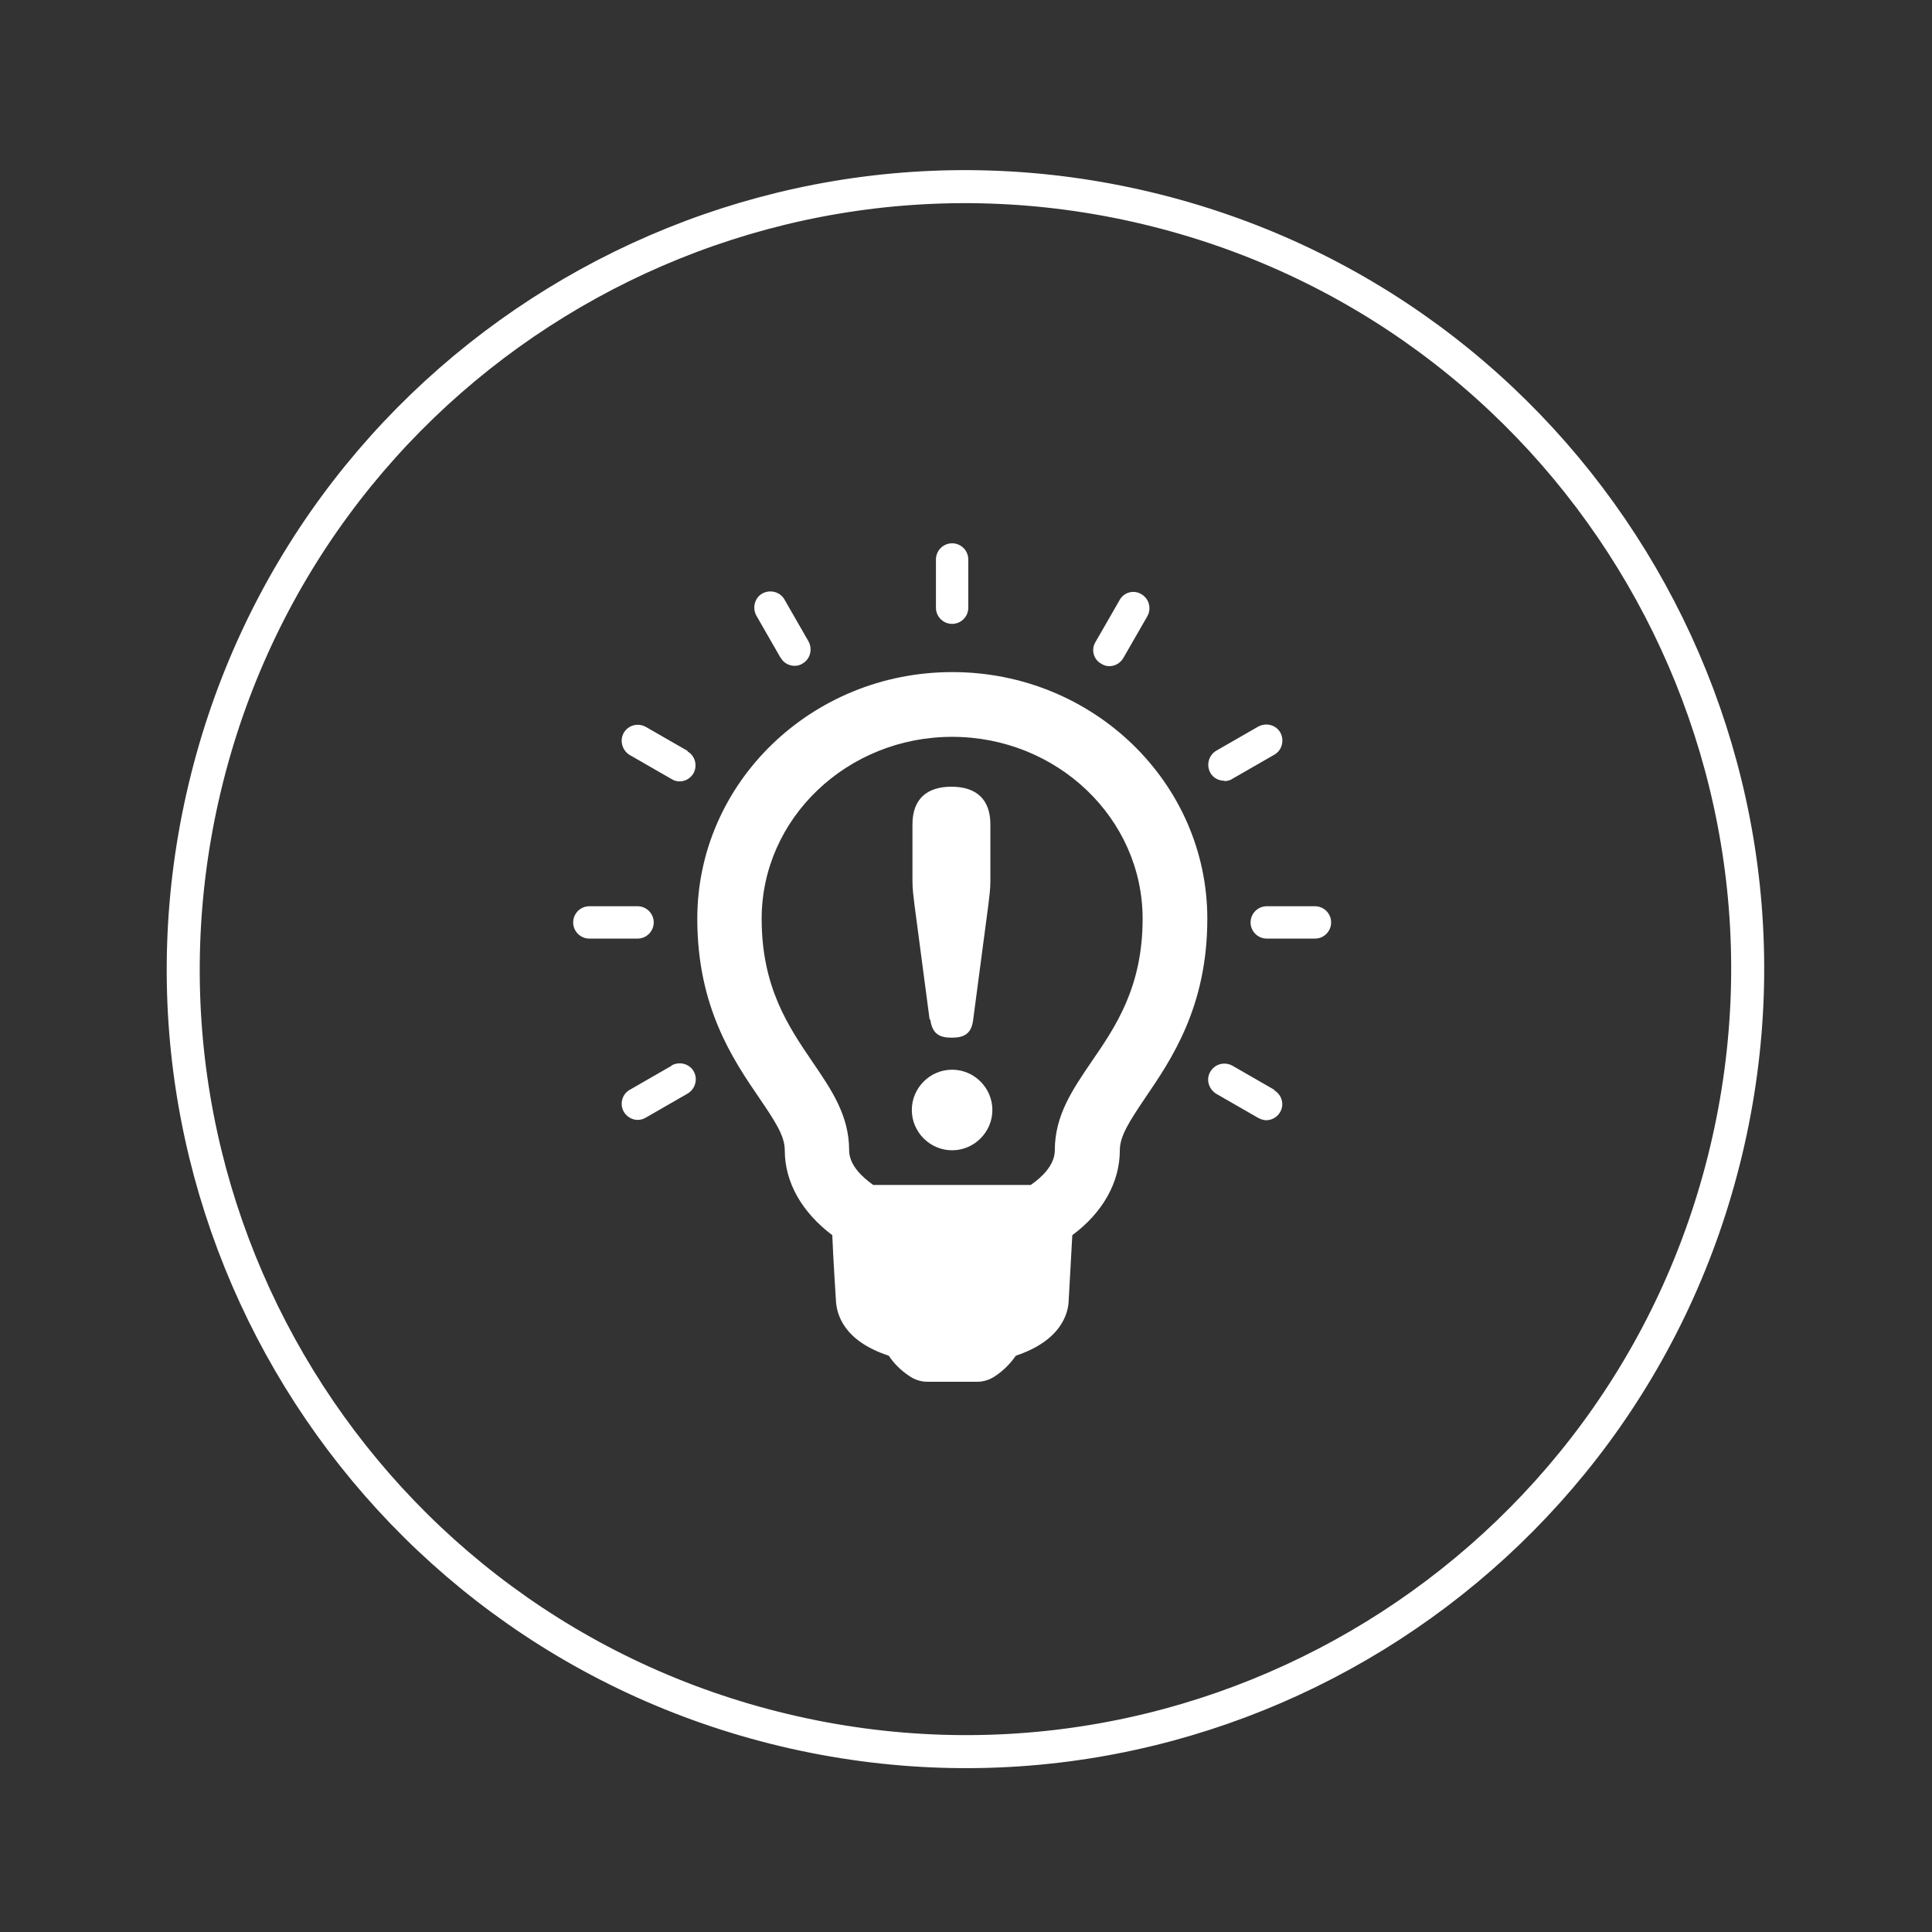 <svg width="117" height="117" viewBox="0 0 117 117" fill="none" xmlns="http://www.w3.org/2000/svg">
<rect x="0" y="0" width="117" height="117" fill="#333333" stroke="none"/>
<path d="M69.459 12.607C94.901 18.68 110.606 44.235 104.535 69.686C98.464 95.137 72.918 110.846 47.475 104.773C22.033 98.701 6.329 73.146 12.4 47.695C18.471 22.244 44.017 6.535 69.459 12.607Z" stroke="white" stroke-width="2"/>
<path d="M57.66 40.702C49.144 40.702 42.227 47.402 42.227 55.641C42.227 60.981 44.386 64.161 45.985 66.5C46.965 67.94 47.525 68.8 47.525 69.66C47.525 71.6 48.564 73.42 50.403 74.8C50.443 75.96 50.623 78.76 50.623 78.76C50.663 79.56 51.063 81.2 53.822 82.099C54.142 82.579 54.562 82.999 55.081 83.339C55.401 83.559 55.781 83.679 56.181 83.679H59.16C59.56 83.679 59.94 83.559 60.259 83.339C60.779 82.999 61.199 82.559 61.519 82.099C64.278 81.18 64.698 79.52 64.718 78.76C64.718 78.76 64.878 75.96 64.938 74.8C66.777 73.44 67.816 71.6 67.816 69.66C67.816 68.8 68.376 67.94 69.356 66.48C70.935 64.161 73.114 60.981 73.114 55.641C73.114 47.402 66.197 40.702 57.68 40.702H57.66ZM66.097 64.301C64.958 65.981 63.878 67.54 63.878 69.66C63.878 70.58 63.038 71.34 62.419 71.76H52.882C52.263 71.32 51.423 70.58 51.423 69.66C51.423 67.54 50.343 65.981 49.184 64.281C47.744 62.161 46.125 59.781 46.125 55.641C46.125 49.562 51.303 44.622 57.66 44.622C64.018 44.622 69.196 49.562 69.196 55.641C69.196 59.781 67.556 62.181 66.097 64.301Z" fill="white"/>
<path d="M57.659 37.782C58.199 37.782 58.639 37.342 58.639 36.802V33.882C58.639 33.342 58.199 32.902 57.659 32.902C57.12 32.902 56.68 33.342 56.68 33.882V36.802C56.68 37.342 57.12 37.782 57.659 37.782Z" fill="white"/>
<path d="M47.284 39.842C47.464 40.162 47.803 40.322 48.123 40.322C48.283 40.322 48.463 40.282 48.603 40.182C49.063 39.922 49.223 39.322 48.963 38.842L47.504 36.302C47.244 35.842 46.644 35.682 46.164 35.942C45.704 36.202 45.544 36.802 45.804 37.282L47.264 39.822L47.284 39.842Z" fill="white"/>
<path d="M41.651 45.481L39.112 44.022C38.653 43.761 38.053 43.901 37.773 44.381C37.513 44.841 37.673 45.441 38.133 45.721L40.672 47.181C40.832 47.281 40.992 47.321 41.152 47.321C41.492 47.321 41.811 47.141 41.991 46.841C42.251 46.381 42.111 45.781 41.631 45.501L41.651 45.481Z" fill="white"/>
<path d="M39.589 55.861C39.589 55.321 39.149 54.881 38.609 54.881H35.691C35.151 54.881 34.711 55.321 34.711 55.861C34.711 56.401 35.151 56.841 35.691 56.841H38.609C39.149 56.841 39.589 56.401 39.589 55.861Z" fill="white"/>
<path d="M40.672 64.54L38.133 66C37.673 66.26 37.513 66.86 37.773 67.32C37.953 67.64 38.293 67.82 38.613 67.82C38.773 67.82 38.953 67.78 39.112 67.68L41.651 66.22C42.111 65.94 42.271 65.34 42.011 64.88C41.751 64.42 41.152 64.26 40.672 64.52V64.54Z" fill="white"/>
<path d="M77.176 66L74.637 64.54C74.177 64.28 73.577 64.42 73.297 64.9C73.017 65.36 73.198 65.96 73.657 66.24L76.196 67.7C76.356 67.78 76.516 67.84 76.676 67.84C77.016 67.84 77.336 67.66 77.516 67.36C77.796 66.9 77.636 66.3 77.156 66.02L77.176 66Z" fill="white"/>
<path d="M79.633 54.881H76.714C76.174 54.881 75.734 55.321 75.734 55.861C75.734 56.401 76.174 56.841 76.714 56.841H79.633C80.173 56.841 80.612 56.401 80.612 55.861C80.612 55.321 80.173 54.881 79.633 54.881Z" fill="white"/>
<path d="M74.156 47.301C74.316 47.301 74.496 47.261 74.636 47.161L77.175 45.701C77.635 45.441 77.795 44.841 77.535 44.361C77.275 43.901 76.675 43.742 76.195 44.002L73.656 45.461C73.196 45.741 73.037 46.321 73.296 46.801C73.476 47.121 73.816 47.281 74.136 47.281L74.156 47.301Z" fill="white"/>
<path d="M66.701 40.202C66.861 40.302 67.021 40.342 67.18 40.342C67.52 40.342 67.84 40.162 68.02 39.862L69.48 37.322C69.74 36.862 69.6 36.263 69.12 35.983C68.66 35.703 68.06 35.862 67.8 36.343L66.341 38.882C66.061 39.342 66.221 39.942 66.701 40.202Z" fill="white"/>
<path d="M56.337 61.741C56.457 62.601 56.877 62.841 57.637 62.841C58.397 62.841 58.836 62.601 58.936 61.741L59.856 54.781C59.916 54.301 59.976 53.821 59.976 53.381V49.922C59.976 48.402 59.116 47.642 57.617 47.642C56.117 47.642 55.258 48.402 55.258 49.922V53.381C55.258 53.821 55.318 54.301 55.378 54.781L56.297 61.741H56.337Z" fill="white"/>
<path d="M57.658 64.78C56.318 64.78 55.219 65.88 55.219 67.22C55.219 68.56 56.318 69.66 57.658 69.66C58.997 69.66 60.097 68.56 60.097 67.22C60.097 65.88 58.997 64.78 57.658 64.78Z" fill="white"/>
</svg>
